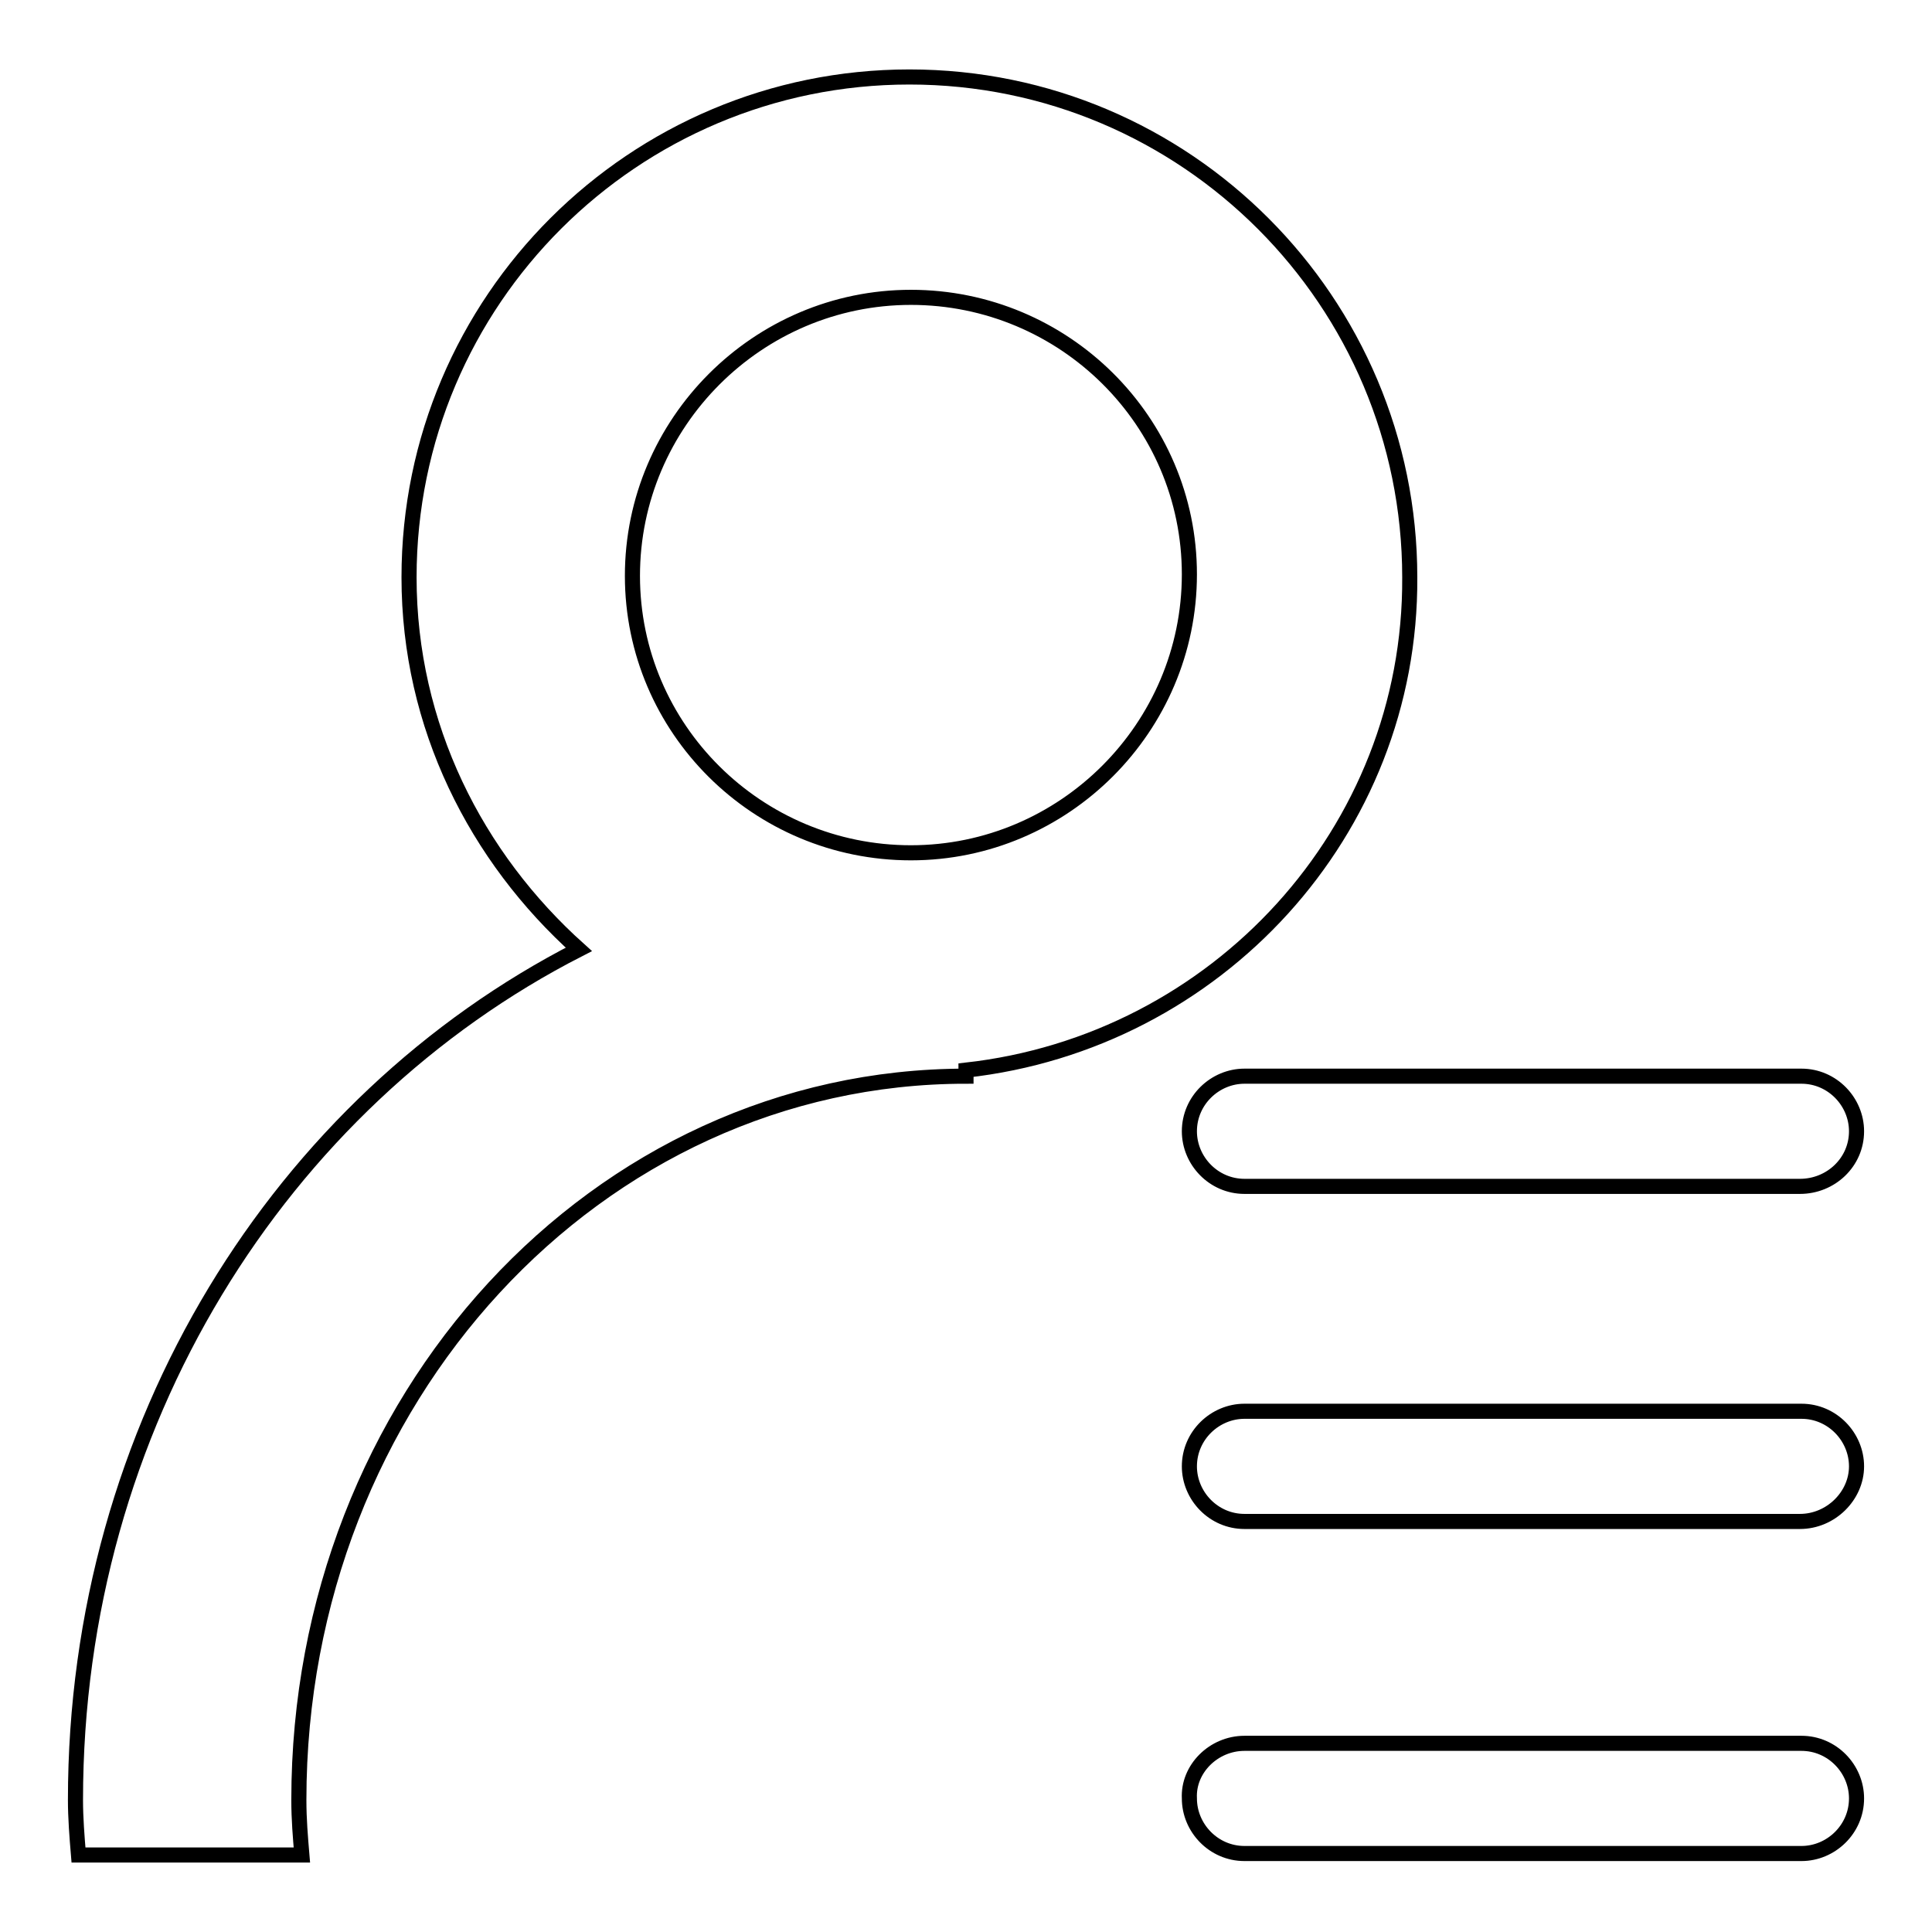 <?xml version="1.0" encoding="utf-8"?>
<!-- Svg Vector Icons : http://www.onlinewebfonts.com/icon -->
<!DOCTYPE svg PUBLIC "-//W3C//DTD SVG 1.1//EN" "http://www.w3.org/Graphics/SVG/1.1/DTD/svg11.dtd">
<svg version="1.1" xmlns="http://www.w3.org/2000/svg" xmlns:xlink="http://www.w3.org/1999/xlink" x="0px" y="0px" viewBox="0 0 256 256" enable-background="new 0 0 256 256" xml:space="preserve">
<g> <path stroke-width="2" fill-opacity="0" stroke="#000000"  d="M238.5,201.6h-73.6c-4.1,0-7.3-3.4-7.3-7.3c0-4.1,3.4-7.3,7.3-7.3h73.8c4.1,0,7.3,3.4,7.3,7.3 C246,198.2,242.6,201.6,238.5,201.6z M238.5,157.2h-73.6c-4.1,0-7.3-3.4-7.3-7.3c0-4.1,3.4-7.3,7.3-7.3h73.8c4.1,0,7.3,3.4,7.3,7.3 C246,154,242.6,157.2,238.5,157.2z M128,141.8v0.8c-48.9,0-88.4,42.8-88.4,95.9c0,2.6,0.2,4.9,0.4,7.3h-0.4H10.4 c-0.2-2.4-0.4-4.9-0.4-7.3c0-49.7,27.2-92.5,66.7-112.7c-13.6-12.2-22.5-29.6-22.5-49.3c0-36.7,29.8-66.3,66.3-66.3 c36.7,0,66.3,29.8,66.3,66.3C187,110.2,161.2,138.1,128,141.8z M120.7,39.4c-20.3,0-36.9,16.6-36.9,36.9s16.6,36.7,36.9,36.7 c20.3,0,36.9-16.6,36.9-36.9C157.6,55.8,141,39.4,120.7,39.4z M164.9,231h73.8c4.1,0,7.3,3.4,7.3,7.3c0,4.1-3.4,7.3-7.3,7.3h-73.8 c-4.1,0-7.3-3.4-7.3-7.3C157.4,234.4,160.8,231,164.9,231z"/></g>
</svg>